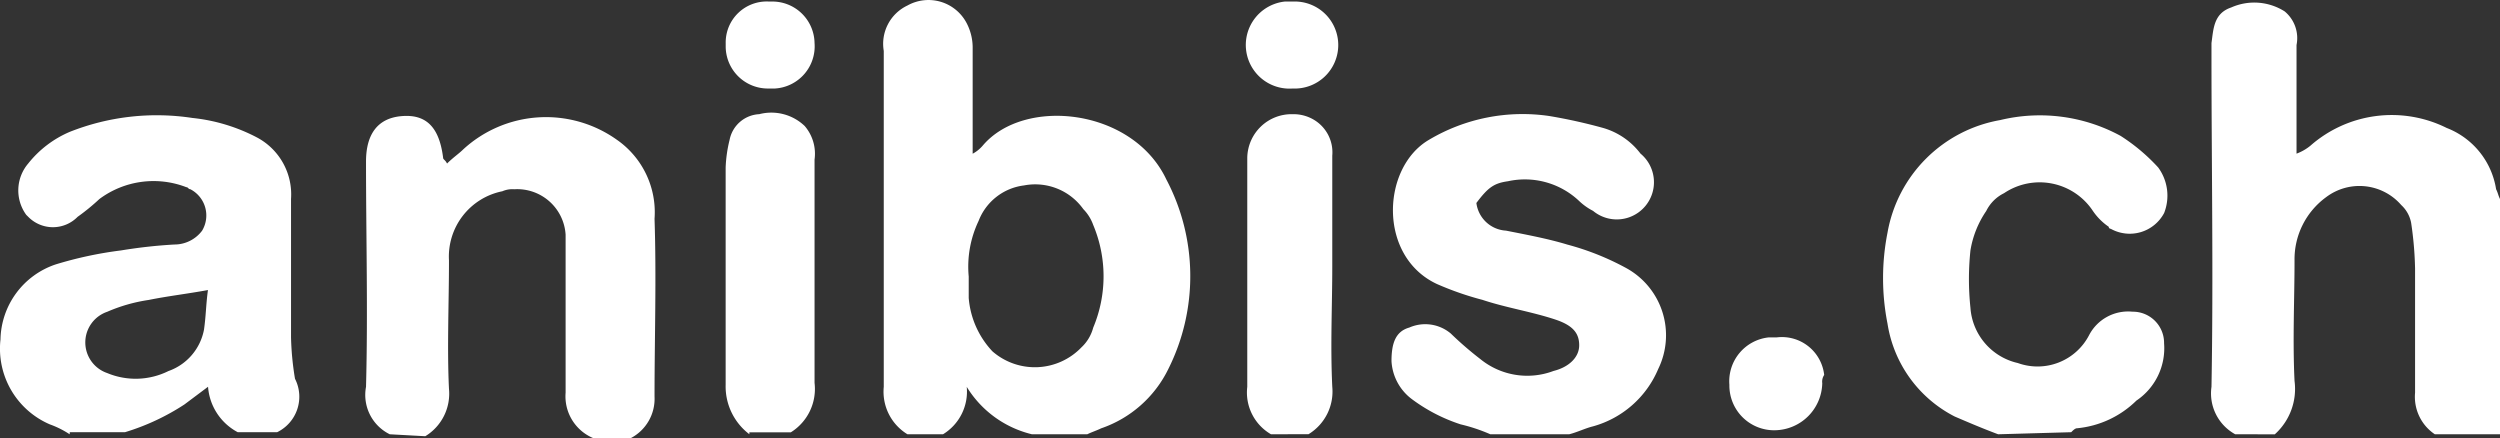 <svg xmlns="http://www.w3.org/2000/svg" width="107.645" height="18.869" viewBox="0 0 107.645 18.869"><rect x="0" y="0" width="107.645" height="18.869" fill="#333333" stroke="none"/><defs><style> .cls-1 { fill: #fff; } </style></defs><g id="Group_385" data-name="Group 385" transform="translate(-813.304 -481.537)"><path id="Path_547" data-name="Path 547" class="cls-1" d="M508.758,88.548a2.146,2.146,0,0,1-1.02-2.042V72.043a1.824,1.824,0,0,1,1.02-1.957,1.854,1.854,0,0,1,2.553.767,2.276,2.276,0,0,1,.255,1.02v4.595a1.508,1.508,0,0,0,.426-.341c1.787-2.126,6.465-1.616,7.912,1.447a8.925,8.925,0,0,1,.085,8.167,5.036,5.036,0,0,1-2.893,2.552c-.169.085-.425.17-.595.255h-2.383a4.537,4.537,0,0,1-2.807-2.042,2.15,2.15,0,0,1-1.022,2.042Zm2.638-6.806v.936a3.792,3.792,0,0,0,1.022,2.3,2.779,2.779,0,0,0,3.828-.169,1.782,1.782,0,0,0,.51-.851,5.71,5.71,0,0,0,0-4.424,1.864,1.864,0,0,0-.426-.681,2.544,2.544,0,0,0-2.552-1.02,2.413,2.413,0,0,0-1.957,1.53,4.584,4.584,0,0,0-.426,2.383" transform="translate(343.619 411.688)"></path><path id="Path_548" data-name="Path 548" class="cls-1" d="M550.676,88.518a2.006,2.006,0,0,1-1.022-2.042c.086-4.764,0-9.528,0-14.294v-.51c.086-.595.086-1.275.851-1.532a2.442,2.442,0,0,1,2.3.17,1.492,1.492,0,0,1,.511,1.447v4.678a2.1,2.1,0,0,0,.595-.34,5.306,5.306,0,0,1,5.87-.767,3.394,3.394,0,0,1,2.128,2.638c.085.17.085.255.17.426V88.518h-2.808a1.941,1.941,0,0,1-.851-1.787v-5.36a15.269,15.269,0,0,0-.169-1.956,1.392,1.392,0,0,0-.426-.767,2.381,2.381,0,0,0-3.234-.34,3.308,3.308,0,0,0-1.361,2.722c0,1.7-.085,3.4,0,5.19a2.627,2.627,0,0,1-.85,2.3Z" transform="translate(358.872 411.718)"></path><path id="Path_549" data-name="Path 549" class="cls-1" d="M482.834,87.222a3.969,3.969,0,0,0-.851-.426,3.548,3.548,0,0,1-2.128-3.659,3.479,3.479,0,0,1,2.383-3.232,16.621,16.621,0,0,1,2.807-.6,21.57,21.57,0,0,1,2.3-.255,1.489,1.489,0,0,0,1.191-.595,1.272,1.272,0,0,0-.51-1.787c-.086,0-.086-.086-.17-.086a3.906,3.906,0,0,0-3.744.511,8.95,8.95,0,0,1-.936.765,1.488,1.488,0,0,1-2.126,0l-.086-.085a1.787,1.787,0,0,1,.086-2.212,4.557,4.557,0,0,1,1.787-1.361,10.173,10.173,0,0,1,5.274-.6,7.692,7.692,0,0,1,2.807.851,2.774,2.774,0,0,1,1.447,2.638v5.955a12.572,12.572,0,0,0,.171,1.787,1.7,1.7,0,0,1-.767,2.3h-1.7a2.415,2.415,0,0,1-1.277-1.956l-1.021.765a9.933,9.933,0,0,1-2.552,1.191h-2.381Zm5.955-6.211c-.936.17-1.7.255-2.552.426a7.032,7.032,0,0,0-1.787.51,1.394,1.394,0,0,0,0,2.638,3.176,3.176,0,0,0,2.636-.086,2.354,2.354,0,0,0,1.532-1.785c.086-.6.086-1.106.17-1.7" transform="translate(333.47 413.015)"></path><path id="Path_550" data-name="Path 550" class="cls-1" d="M492.421,87.216a1.886,1.886,0,0,1-1.022-2.042c.086-3.232,0-6.466,0-9.7,0-1.191.511-1.871,1.532-1.957s1.616.426,1.787,1.787c0,.086.086.086.17.255.255-.255.51-.426.681-.595a5.264,5.264,0,0,1,6.635-.426,3.8,3.8,0,0,1,1.618,3.4c.085,2.552,0,5.1,0,7.657a1.912,1.912,0,0,1-1.022,1.787h-1.616a1.949,1.949,0,0,1-1.191-1.957V78.623a2.088,2.088,0,0,0-2.212-1.957,1.065,1.065,0,0,0-.51.086,2.868,2.868,0,0,0-2.3,2.977c0,1.871-.085,3.743,0,5.529a2.145,2.145,0,0,1-1.02,2.042Z" transform="translate(337.665 413.02)"></path><path id="Path_551" data-name="Path 551" class="cls-1" d="M528.018,87.235a7.42,7.42,0,0,0-1.277-.426,7.267,7.267,0,0,1-2.126-1.106,2.192,2.192,0,0,1-.851-1.616c0-.765.171-1.277.766-1.446a1.707,1.707,0,0,1,1.785.255A14.886,14.886,0,0,0,527.592,84a3.2,3.2,0,0,0,3.148.51c.681-.17,1.106-.6,1.106-1.106s-.255-.851-1.022-1.106c-1.02-.34-2.126-.51-3.148-.851a13.082,13.082,0,0,1-1.956-.681c-2.552-1.191-2.383-5.019-.341-6.21a7.887,7.887,0,0,1,5.19-1.022,22.762,22.762,0,0,1,2.3.51,3.093,3.093,0,0,1,1.616,1.106,1.6,1.6,0,0,1-2.042,2.467,2.565,2.565,0,0,1-.6-.426,3.4,3.4,0,0,0-3.063-.85c-.595.085-.85.255-1.361.936a1.365,1.365,0,0,0,1.277,1.191c.851.17,1.787.341,2.638.6a11.4,11.4,0,0,1,2.552,1.02,3.3,3.3,0,0,1,1.361,4.34,4.286,4.286,0,0,1-2.807,2.467c-.341.085-.681.255-1.022.34Z" transform="translate(349.455 413)"></path><path id="Path_552" data-name="Path 552" class="cls-1" d="M544.237,87.222c-.681-.255-1.277-.51-1.871-.765a5.43,5.43,0,0,1-2.893-4,10.108,10.108,0,0,1,0-3.914,5.971,5.971,0,0,1,4.849-4.849,7.272,7.272,0,0,1,5.19.681,8.09,8.09,0,0,1,1.618,1.361,2.049,2.049,0,0,1,.255,1.957,1.676,1.676,0,0,1-2.3.681.084.084,0,0,1-.086-.086,2.582,2.582,0,0,1-.681-.681,2.75,2.75,0,0,0-3.828-.765,1.677,1.677,0,0,0-.765.765,4.206,4.206,0,0,0-.681,1.7,11.847,11.847,0,0,0,0,2.467,2.628,2.628,0,0,0,2.042,2.381,2.5,2.5,0,0,0,3.062-1.191,1.893,1.893,0,0,1,1.873-1.02,1.344,1.344,0,0,1,1.361,1.361,2.718,2.718,0,0,1-1.192,2.467,4.208,4.208,0,0,1-2.552,1.191c-.085,0-.171.085-.255.17Z" transform="translate(355.103 413.014)"></path><path id="Path_553" data-name="Path 553" class="cls-1" d="M503.765,87.253a2.582,2.582,0,0,1-1.022-2.126V75.768a5.778,5.778,0,0,1,.17-1.191,1.369,1.369,0,0,1,1.277-1.106,2.076,2.076,0,0,1,1.957.51,1.833,1.833,0,0,1,.424,1.447v9.613a2.2,2.2,0,0,1-1.02,2.128h-1.787Z" transform="translate(341.806 412.982)"></path><path id="Path_554" data-name="Path 554" class="cls-1" d="M520.236,87.236a2.075,2.075,0,0,1-1.022-2.042V75.325a1.908,1.908,0,0,1,1.957-1.871,1.709,1.709,0,0,1,.936.255,1.631,1.631,0,0,1,.767,1.532V80c0,1.7-.086,3.4,0,5.19a2.15,2.15,0,0,1-1.021,2.042Z" transform="translate(347.795 413)"></path><path id="Path_555" data-name="Path 555" class="cls-1" d="M538.432,82.462A2.07,2.07,0,0,1,536.39,84.5a1.926,1.926,0,0,1-1.957-1.957,1.9,1.9,0,0,1,1.7-2.042h.34a1.832,1.832,0,0,1,2.042,1.618.512.512,0,0,0-.085.34" transform="translate(353.335 415.563)"></path><path id="Path_556" data-name="Path 556" class="cls-1" d="M521.192,73.642a1.88,1.88,0,0,1-.341-3.744h.341a1.874,1.874,0,1,1,0,3.744" transform="translate(347.774 411.706)"></path><path id="Path_557" data-name="Path 557" class="cls-1" d="M506.571,71.687a1.82,1.82,0,0,1-1.7,1.957h-.255a1.817,1.817,0,0,1-1.871-1.787v-.17a1.765,1.765,0,0,1,1.871-1.787h.086A1.816,1.816,0,0,1,506.571,71.687Z" transform="translate(341.806 411.704)"></path></g></svg>